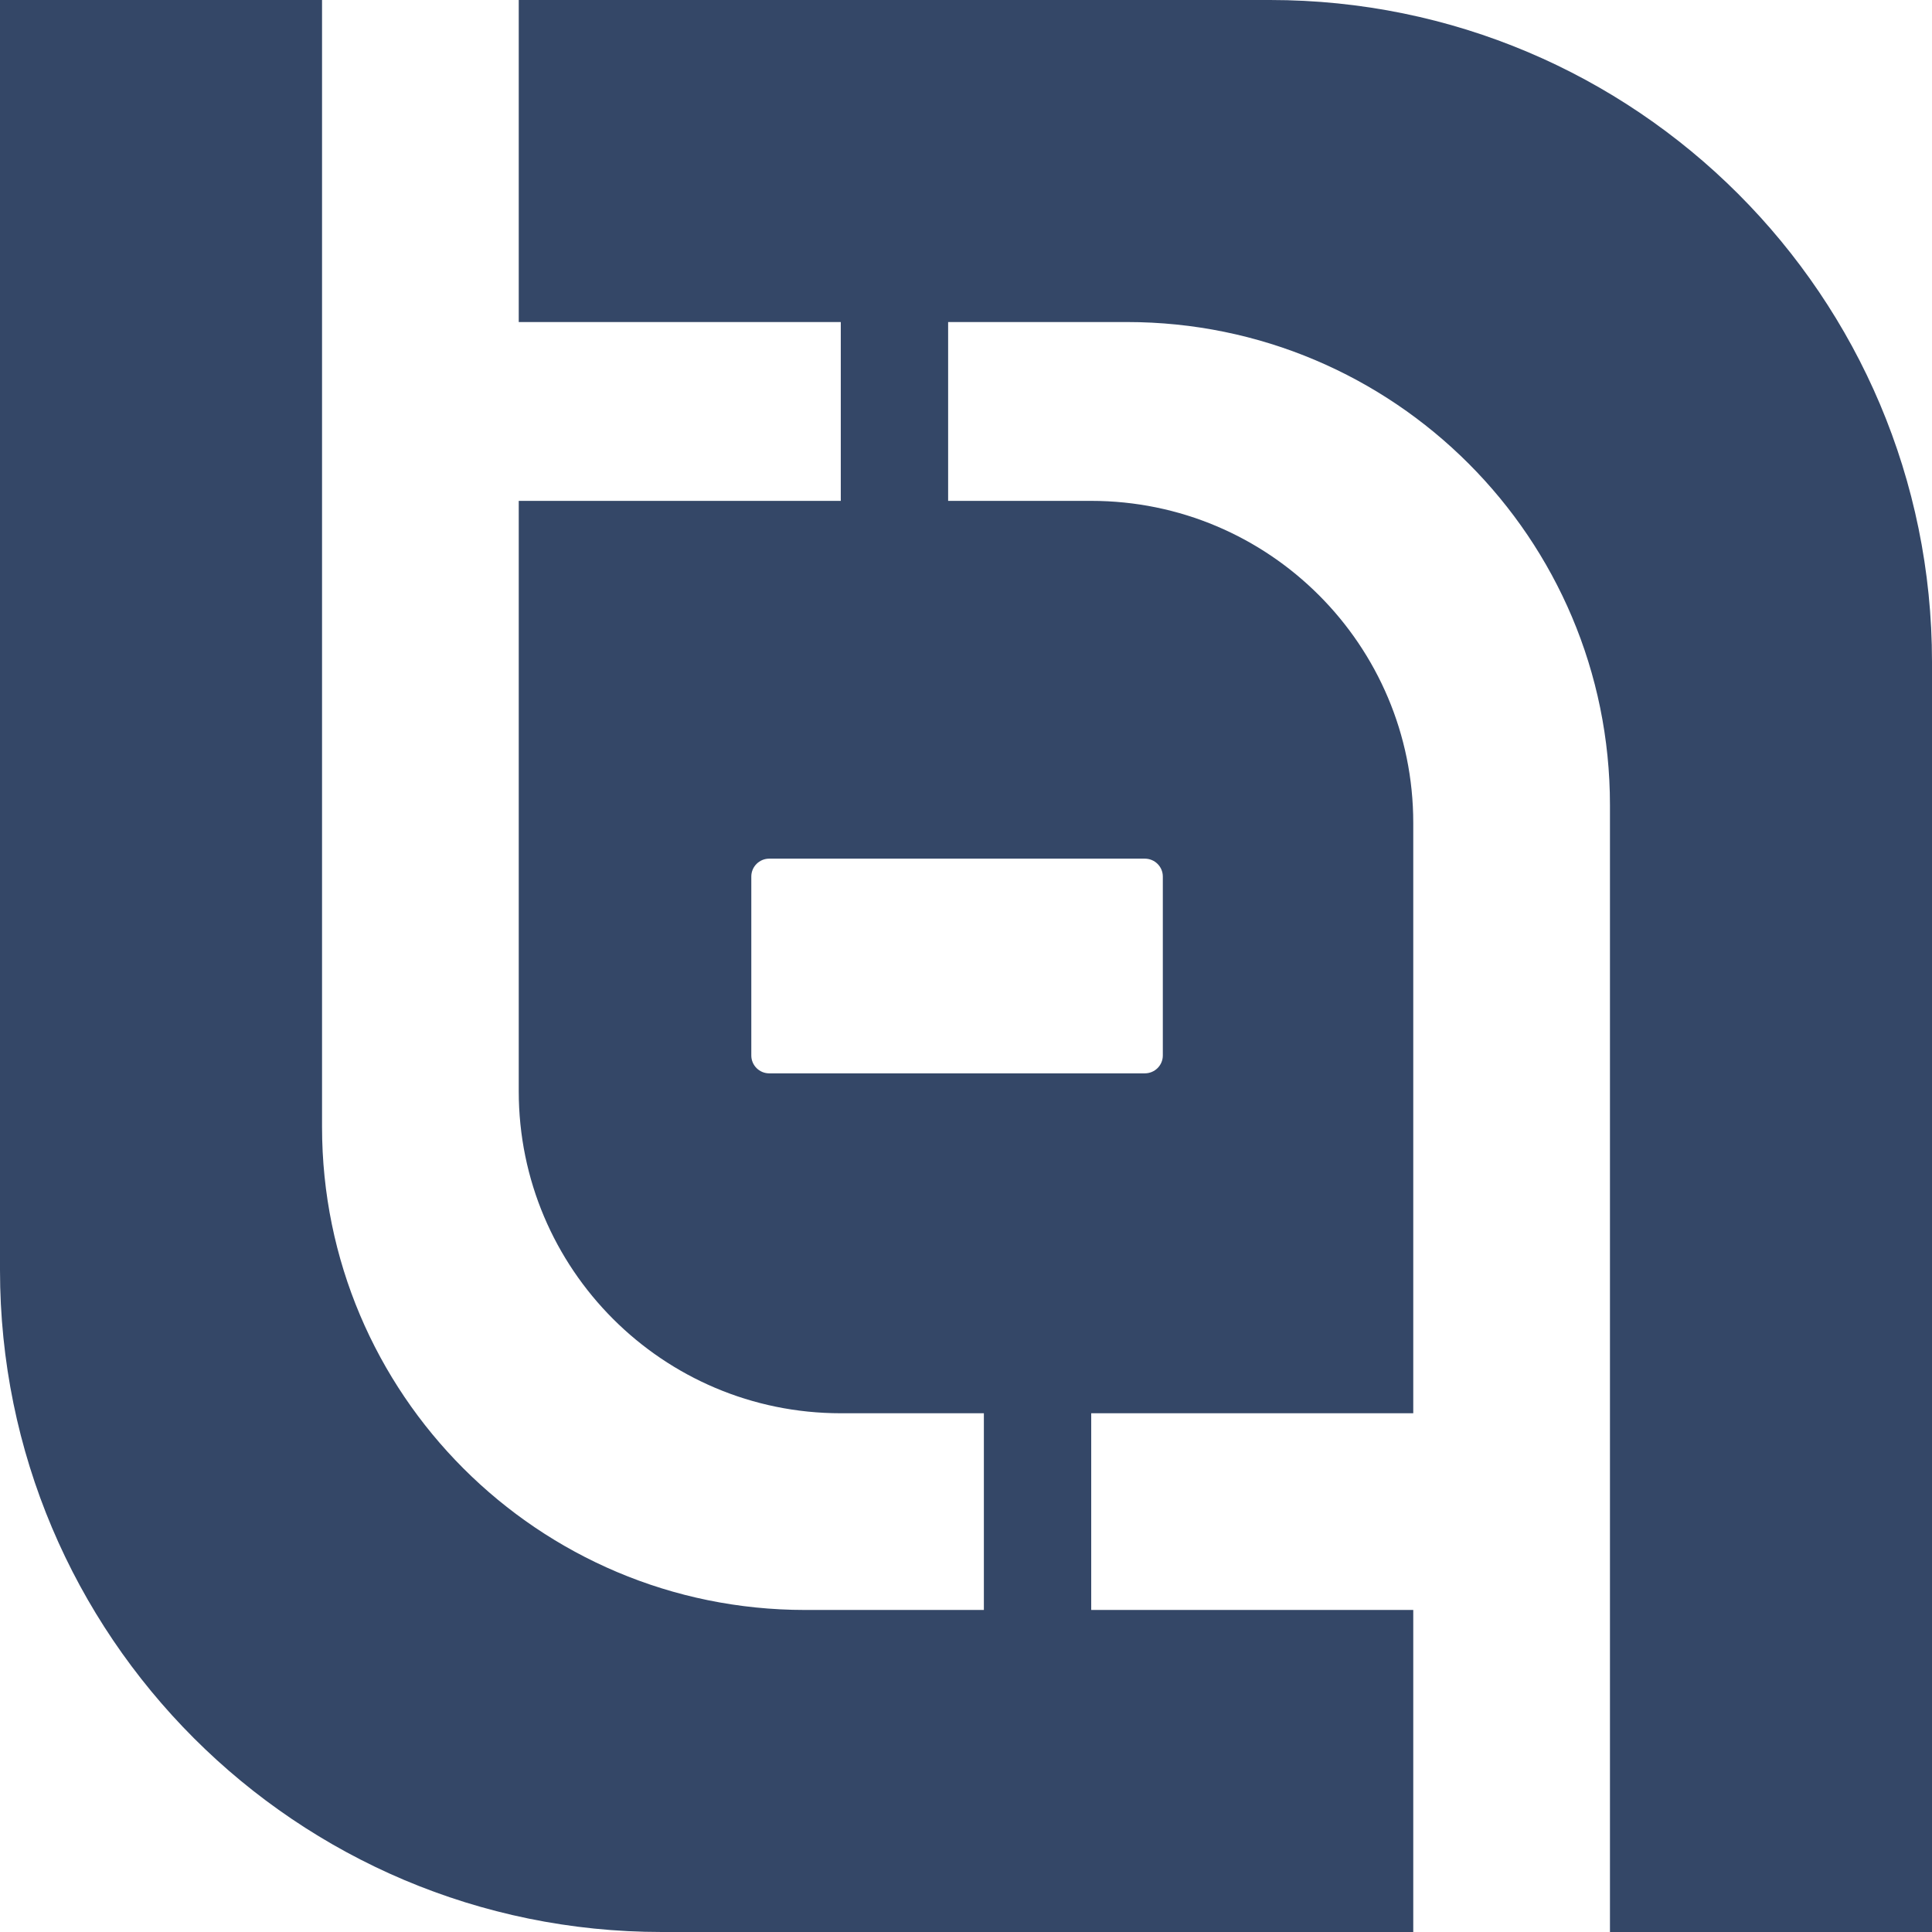 <svg width="16" height="16" viewBox="0 0 16 16" fill="none" xmlns="http://www.w3.org/2000/svg">
<g clip-path="url(#clip0_1_364)">
<path fill-rule="evenodd" clip-rule="evenodd" d="M11.704 16H5.481C2.454 16 0 13.546 0 10.518V0H2.667V9.333C2.667 11.543 4.458 13.333 6.667 13.333H8.148V11.704H6.963C5.49 11.704 4.296 10.51 4.296 9.037V4.148H6.963V2.667H4.296V0H10.518C13.546 0 16 2.454 16 5.481V16H13.333V6.667C13.333 4.458 11.543 2.667 9.333 2.667H7.852V4.148H9.037C10.51 4.148 11.704 5.342 11.704 6.815V11.704H9.037V13.333H11.704V16ZM6.37 7.111C6.289 7.111 6.222 7.177 6.222 7.259V8.741C6.222 8.823 6.289 8.889 6.37 8.889H9.481C9.563 8.889 9.63 8.823 9.63 8.741V7.259C9.63 7.177 9.563 7.111 9.481 7.111H6.37Z" fill="#344767"/>
</g>
<defs>
<clipPath id="clip0_1_364">
<rect width="16" height="16" fill="white"/>
</clipPath>
</defs>
</svg>
